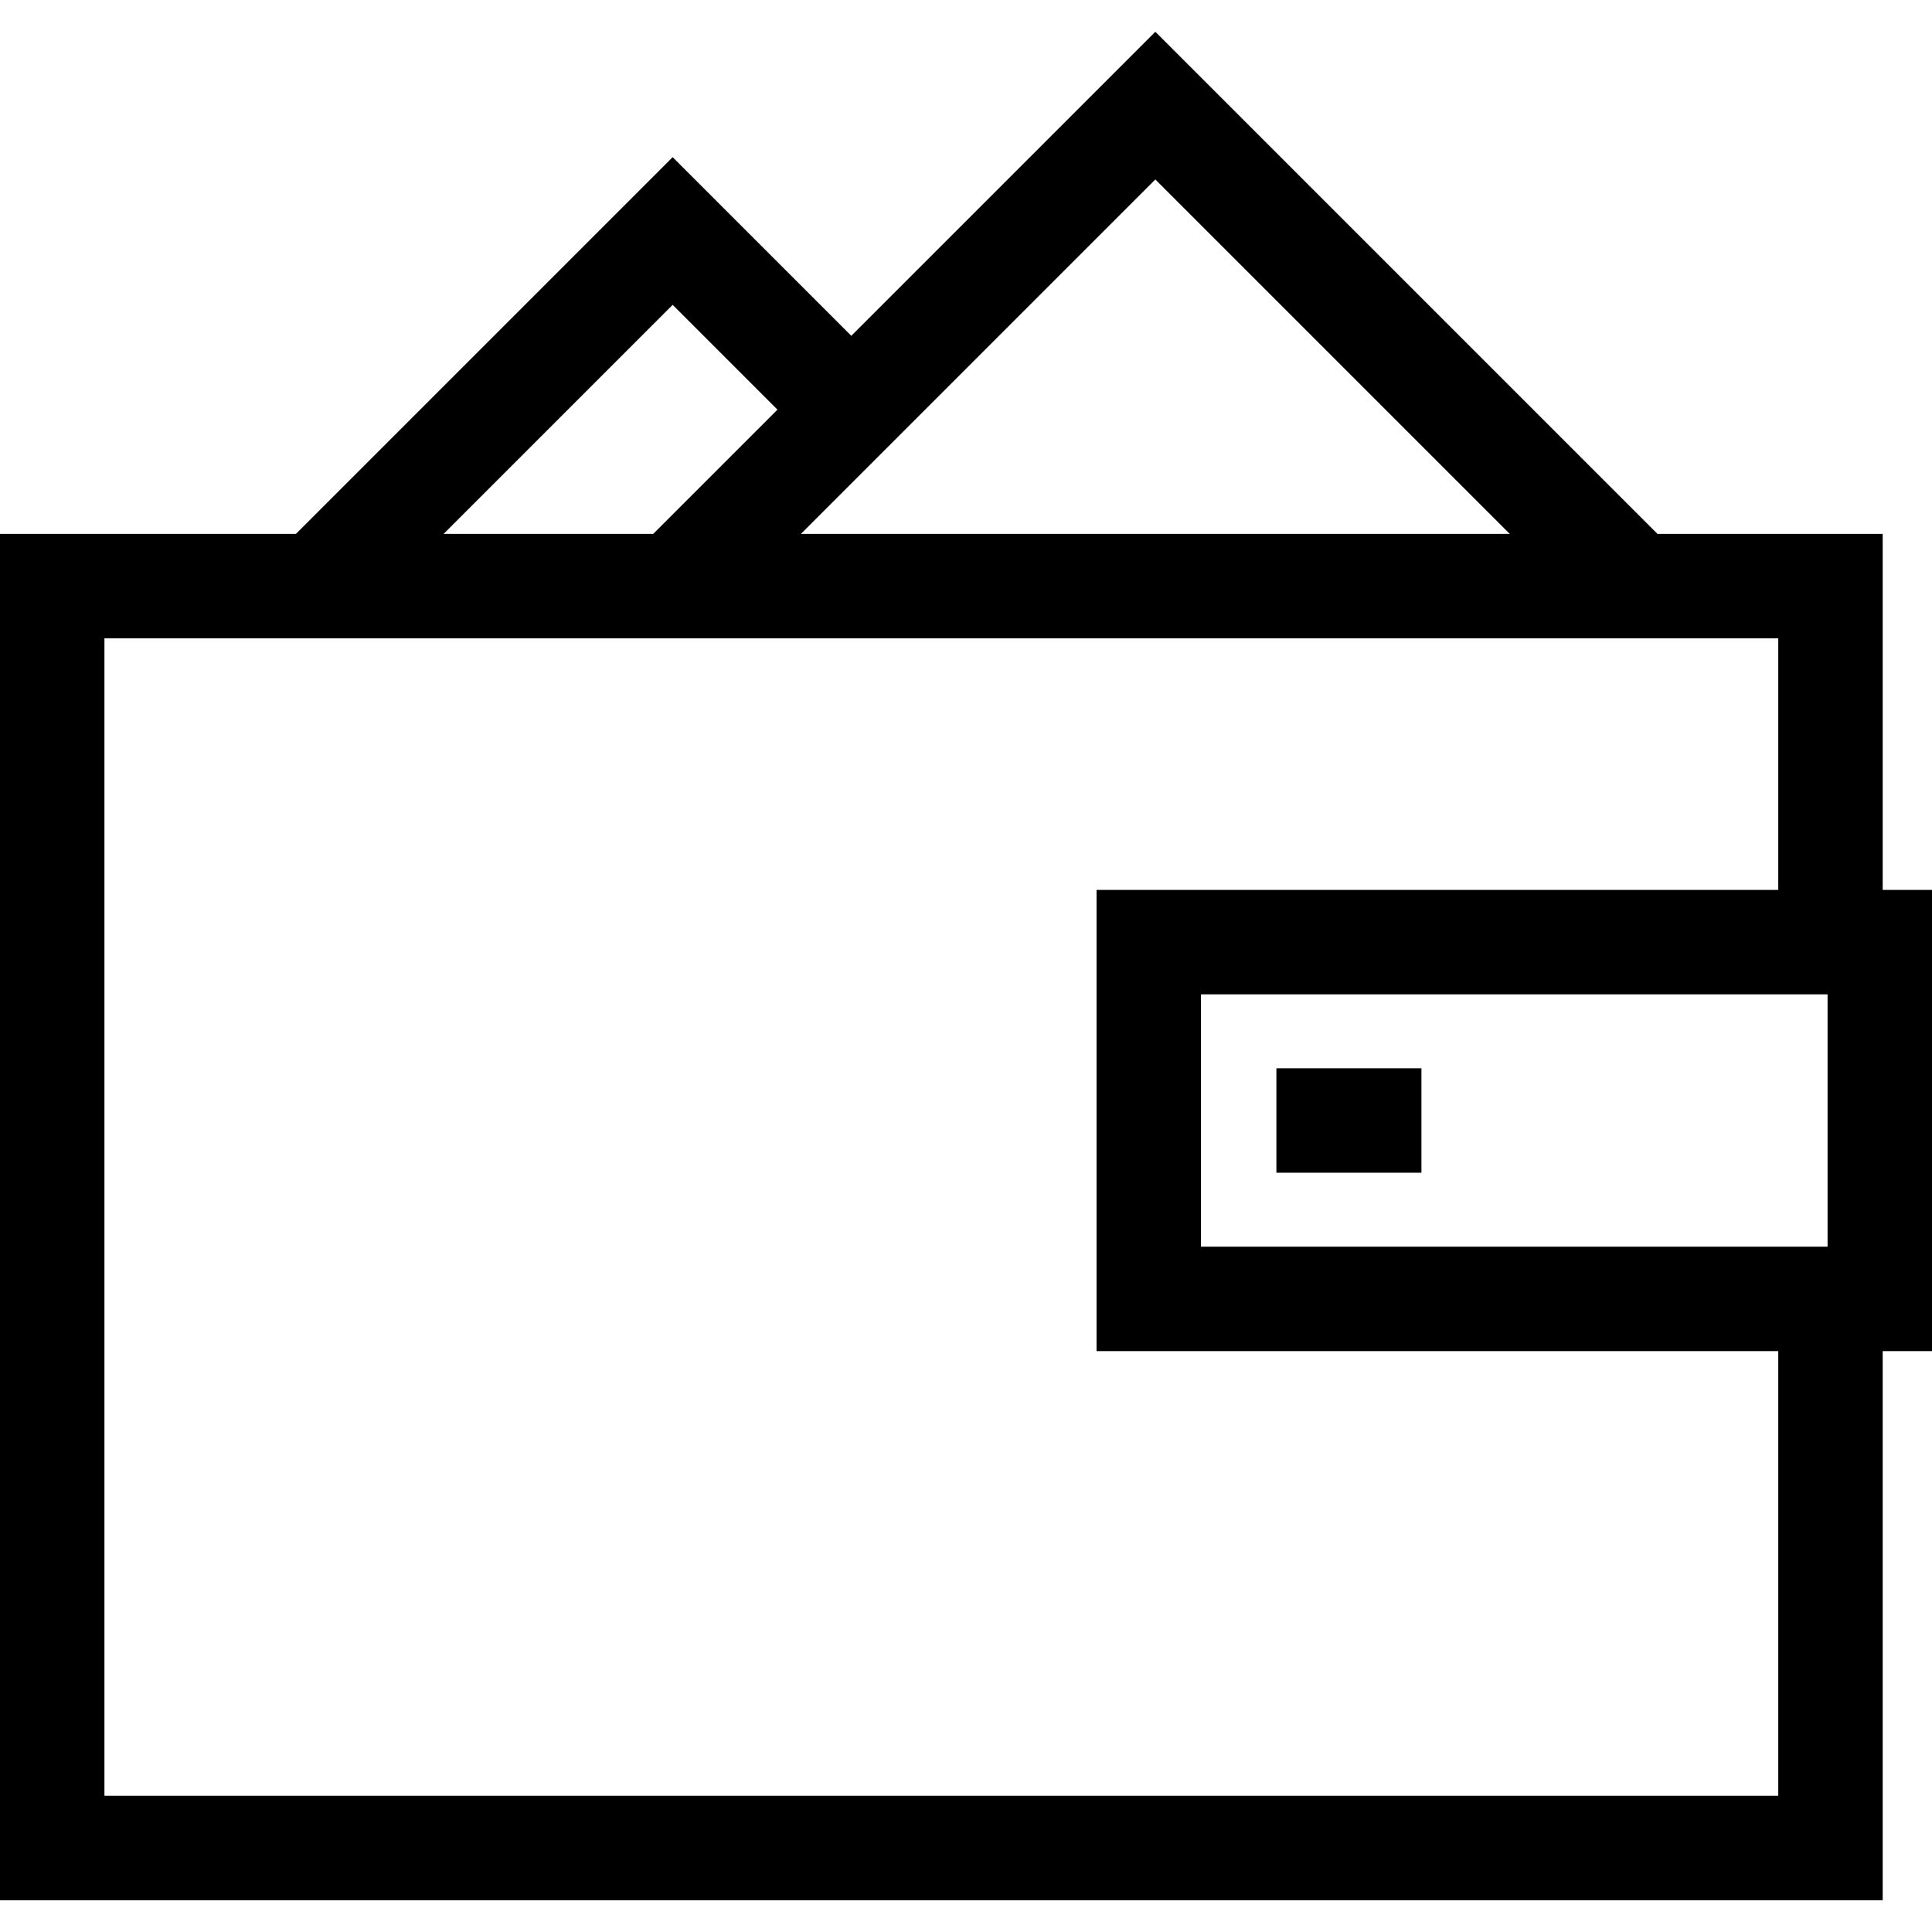 <?xml version="1.0" encoding="iso-8859-1"?>
<!-- Uploaded to: SVG Repo, www.svgrepo.com, Generator: SVG Repo Mixer Tools -->
<svg fill="#000000" version="1.1" id="Capa_1" xmlns="http://www.w3.org/2000/svg" xmlns:xlink="http://www.w3.org/1999/xlink" 
	 viewBox="0 0 277.5 277.5" xml:space="preserve">
<g>
	<g>
		<path d="M277.5,127.817h-7.083v-51.13h-32.346L165.946,4.563l-43.671,43.671l-25.658-25.66L42.503,76.688H0v196.25h270.417v-78.87
			h7.083V127.817z M216.858,76.688H115.034l50.912-50.912L216.858,76.688z M96.617,43.787L111.67,58.84L93.821,76.688H63.716
			L96.617,43.787z M255.417,257.938H15V91.688h240.417v36.13H157.5v66.25h97.917L255.417,257.938L255.417,257.938z M262.5,179.067
			h-90v-36.25h90V179.067z"/>
		<rect x="183.333" y="153.442" width="20.833" height="15"/>
	</g>
	<g>
	</g>
	<g>
	</g>
	<g>
	</g>
	<g>
	</g>
	<g>
	</g>
	<g>
	</g>
	<g>
	</g>
	<g>
	</g>
	<g>
	</g>
	<g>
	</g>
	<g>
	</g>
	<g>
	</g>
	<g>
	</g>
	<g>
	</g>
	<g>
	</g>
</g>
</svg>